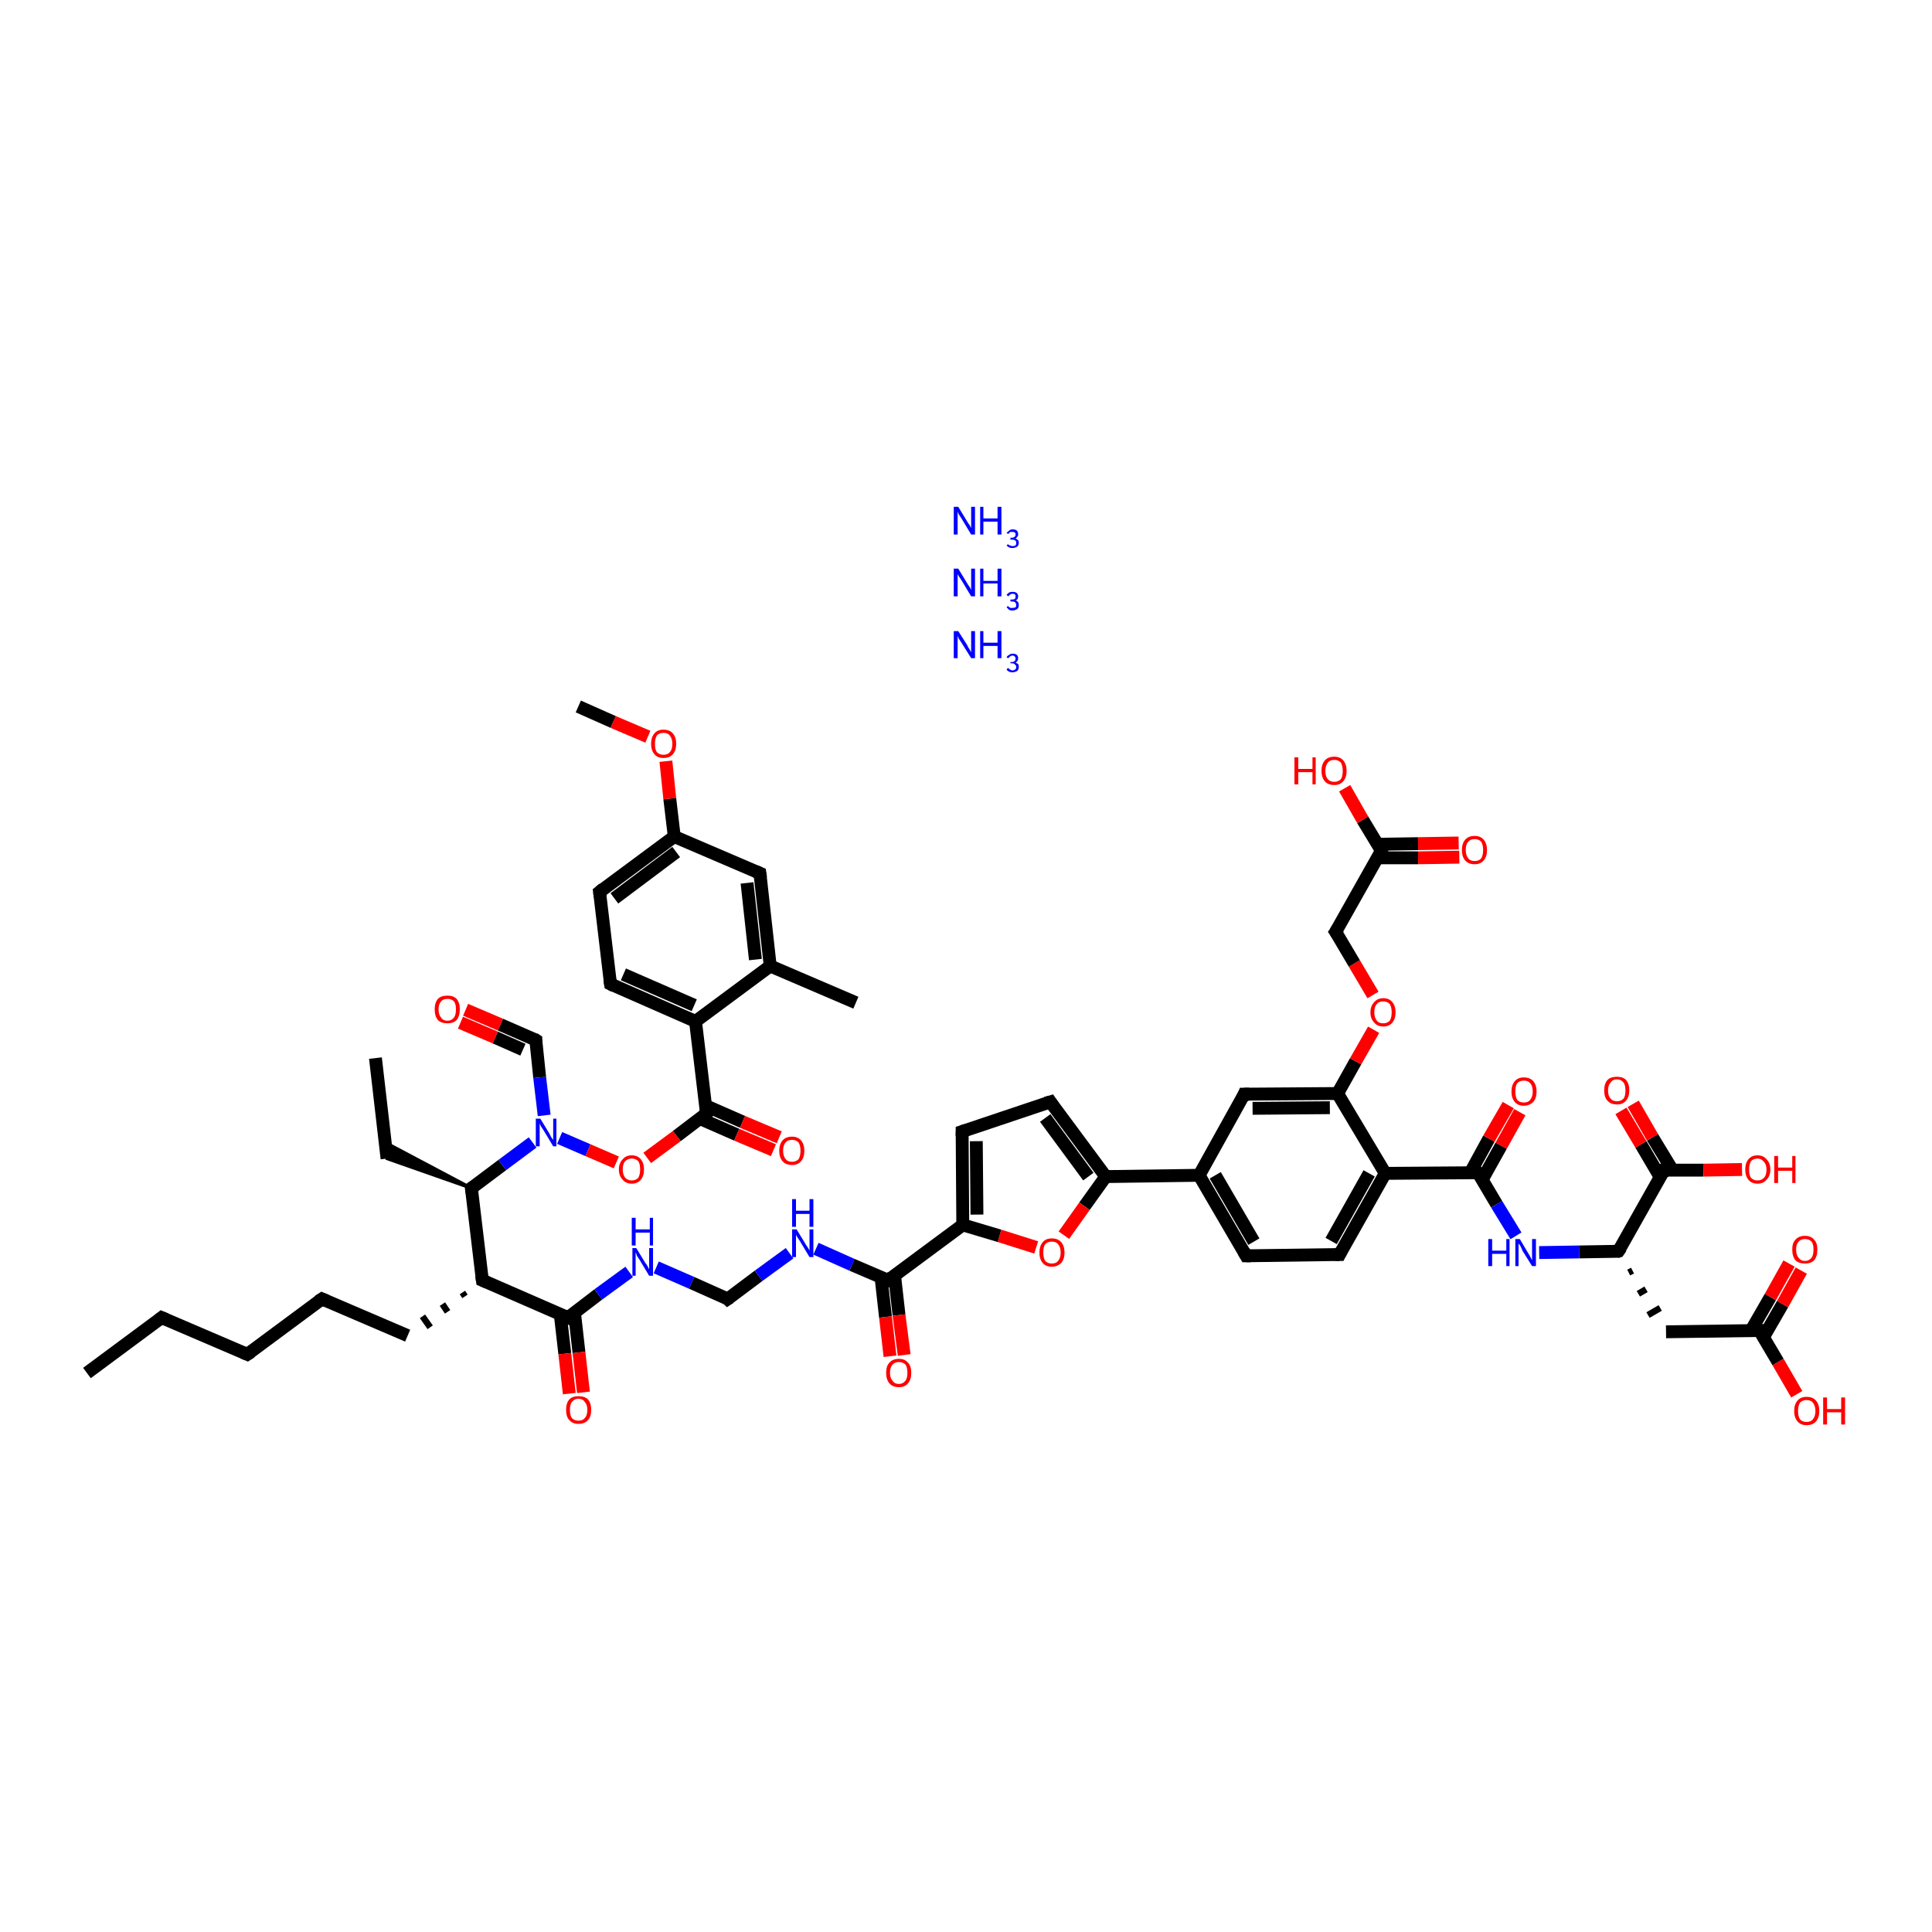 <?xml version='1.0' encoding='iso-8859-1'?>
<svg version='1.1' baseProfile='full'
              xmlns='http://www.w3.org/2000/svg'
                      xmlns:rdkit='http://www.rdkit.org/xml'
                      xmlns:xlink='http://www.w3.org/1999/xlink'
                  xml:space='preserve'
width='300px' height='300px' viewBox='0 0 300 300'>
<!-- END OF HEADER -->
<rect style='opacity:1.0;fill:#FFFFFF;stroke:none' width='300.0' height='300.0' x='0.0' y='0.0'> </rect>
<path class='bond-0 atom-0 atom-1' d='M 13.5,213.2 L 25.1,204.6' style='fill:none;fill-rule:evenodd;stroke:#000000;stroke-width:2.0px;stroke-linecap:butt;stroke-linejoin:miter;stroke-opacity:1' />
<path class='bond-1 atom-1 atom-2' d='M 25.1,204.6 L 38.4,210.3' style='fill:none;fill-rule:evenodd;stroke:#000000;stroke-width:2.0px;stroke-linecap:butt;stroke-linejoin:miter;stroke-opacity:1' />
<path class='bond-2 atom-2 atom-3' d='M 38.4,210.3 L 50.0,201.7' style='fill:none;fill-rule:evenodd;stroke:#000000;stroke-width:2.0px;stroke-linecap:butt;stroke-linejoin:miter;stroke-opacity:1' />
<path class='bond-3 atom-3 atom-4' d='M 50.0,201.7 L 63.3,207.4' style='fill:none;fill-rule:evenodd;stroke:#000000;stroke-width:2.0px;stroke-linecap:butt;stroke-linejoin:miter;stroke-opacity:1' />
<path class='bond-4 atom-5 atom-4' d='M 71.8,200.7 L 72.2,201.3' style='fill:none;fill-rule:evenodd;stroke:#000000;stroke-width:1.0px;stroke-linecap:butt;stroke-linejoin:miter;stroke-opacity:1' />
<path class='bond-4 atom-5 atom-4' d='M 68.7,202.5 L 69.5,203.7' style='fill:none;fill-rule:evenodd;stroke:#000000;stroke-width:1.0px;stroke-linecap:butt;stroke-linejoin:miter;stroke-opacity:1' />
<path class='bond-4 atom-5 atom-4' d='M 65.6,204.4 L 66.8,206.1' style='fill:none;fill-rule:evenodd;stroke:#000000;stroke-width:1.0px;stroke-linecap:butt;stroke-linejoin:miter;stroke-opacity:1' />
<path class='bond-5 atom-5 atom-6' d='M 74.9,198.8 L 88.2,204.6' style='fill:none;fill-rule:evenodd;stroke:#000000;stroke-width:2.0px;stroke-linecap:butt;stroke-linejoin:miter;stroke-opacity:1' />
<path class='bond-6 atom-6 atom-7' d='M 87.0,204.1 L 87.7,210.2' style='fill:none;fill-rule:evenodd;stroke:#000000;stroke-width:2.0px;stroke-linecap:butt;stroke-linejoin:miter;stroke-opacity:1' />
<path class='bond-6 atom-6 atom-7' d='M 87.7,210.2 L 88.4,216.4' style='fill:none;fill-rule:evenodd;stroke:#FF0000;stroke-width:2.0px;stroke-linecap:butt;stroke-linejoin:miter;stroke-opacity:1' />
<path class='bond-6 atom-6 atom-7' d='M 89.2,203.8 L 89.9,210.0' style='fill:none;fill-rule:evenodd;stroke:#000000;stroke-width:2.0px;stroke-linecap:butt;stroke-linejoin:miter;stroke-opacity:1' />
<path class='bond-6 atom-6 atom-7' d='M 89.9,210.0 L 90.6,216.2' style='fill:none;fill-rule:evenodd;stroke:#FF0000;stroke-width:2.0px;stroke-linecap:butt;stroke-linejoin:miter;stroke-opacity:1' />
<path class='bond-7 atom-6 atom-8' d='M 88.2,204.6 L 92.9,201.0' style='fill:none;fill-rule:evenodd;stroke:#000000;stroke-width:2.0px;stroke-linecap:butt;stroke-linejoin:miter;stroke-opacity:1' />
<path class='bond-7 atom-6 atom-8' d='M 92.9,201.0 L 97.7,197.5' style='fill:none;fill-rule:evenodd;stroke:#0000FF;stroke-width:2.0px;stroke-linecap:butt;stroke-linejoin:miter;stroke-opacity:1' />
<path class='bond-8 atom-8 atom-9' d='M 101.9,196.8 L 107.4,199.2' style='fill:none;fill-rule:evenodd;stroke:#0000FF;stroke-width:2.0px;stroke-linecap:butt;stroke-linejoin:miter;stroke-opacity:1' />
<path class='bond-8 atom-8 atom-9' d='M 107.4,199.2 L 113.0,201.7' style='fill:none;fill-rule:evenodd;stroke:#000000;stroke-width:2.0px;stroke-linecap:butt;stroke-linejoin:miter;stroke-opacity:1' />
<path class='bond-9 atom-9 atom-10' d='M 113.0,201.7 L 117.8,198.1' style='fill:none;fill-rule:evenodd;stroke:#000000;stroke-width:2.0px;stroke-linecap:butt;stroke-linejoin:miter;stroke-opacity:1' />
<path class='bond-9 atom-9 atom-10' d='M 117.8,198.1 L 122.6,194.6' style='fill:none;fill-rule:evenodd;stroke:#0000FF;stroke-width:2.0px;stroke-linecap:butt;stroke-linejoin:miter;stroke-opacity:1' />
<path class='bond-10 atom-10 atom-11' d='M 126.7,193.9 L 132.3,196.4' style='fill:none;fill-rule:evenodd;stroke:#0000FF;stroke-width:2.0px;stroke-linecap:butt;stroke-linejoin:miter;stroke-opacity:1' />
<path class='bond-10 atom-10 atom-11' d='M 132.3,196.4 L 137.9,198.8' style='fill:none;fill-rule:evenodd;stroke:#000000;stroke-width:2.0px;stroke-linecap:butt;stroke-linejoin:miter;stroke-opacity:1' />
<path class='bond-11 atom-11 atom-12' d='M 136.8,198.3 L 137.5,204.5' style='fill:none;fill-rule:evenodd;stroke:#000000;stroke-width:2.0px;stroke-linecap:butt;stroke-linejoin:miter;stroke-opacity:1' />
<path class='bond-11 atom-11 atom-12' d='M 137.5,204.5 L 138.2,210.6' style='fill:none;fill-rule:evenodd;stroke:#FF0000;stroke-width:2.0px;stroke-linecap:butt;stroke-linejoin:miter;stroke-opacity:1' />
<path class='bond-11 atom-11 atom-12' d='M 138.9,198.0 L 139.6,204.2' style='fill:none;fill-rule:evenodd;stroke:#000000;stroke-width:2.0px;stroke-linecap:butt;stroke-linejoin:miter;stroke-opacity:1' />
<path class='bond-11 atom-11 atom-12' d='M 139.6,204.2 L 140.4,210.4' style='fill:none;fill-rule:evenodd;stroke:#FF0000;stroke-width:2.0px;stroke-linecap:butt;stroke-linejoin:miter;stroke-opacity:1' />
<path class='bond-12 atom-11 atom-13' d='M 137.9,198.8 L 149.5,190.2' style='fill:none;fill-rule:evenodd;stroke:#000000;stroke-width:2.0px;stroke-linecap:butt;stroke-linejoin:miter;stroke-opacity:1' />
<path class='bond-13 atom-13 atom-14' d='M 149.5,190.2 L 149.4,175.7' style='fill:none;fill-rule:evenodd;stroke:#000000;stroke-width:2.0px;stroke-linecap:butt;stroke-linejoin:miter;stroke-opacity:1' />
<path class='bond-13 atom-13 atom-14' d='M 151.7,188.6 L 151.6,177.2' style='fill:none;fill-rule:evenodd;stroke:#000000;stroke-width:2.0px;stroke-linecap:butt;stroke-linejoin:miter;stroke-opacity:1' />
<path class='bond-14 atom-14 atom-15' d='M 149.4,175.7 L 163.1,171.1' style='fill:none;fill-rule:evenodd;stroke:#000000;stroke-width:2.0px;stroke-linecap:butt;stroke-linejoin:miter;stroke-opacity:1' />
<path class='bond-15 atom-15 atom-16' d='M 163.1,171.1 L 171.7,182.7' style='fill:none;fill-rule:evenodd;stroke:#000000;stroke-width:2.0px;stroke-linecap:butt;stroke-linejoin:miter;stroke-opacity:1' />
<path class='bond-15 atom-15 atom-16' d='M 162.3,173.6 L 169.0,182.7' style='fill:none;fill-rule:evenodd;stroke:#000000;stroke-width:2.0px;stroke-linecap:butt;stroke-linejoin:miter;stroke-opacity:1' />
<path class='bond-16 atom-16 atom-17' d='M 171.7,182.7 L 186.2,182.5' style='fill:none;fill-rule:evenodd;stroke:#000000;stroke-width:2.0px;stroke-linecap:butt;stroke-linejoin:miter;stroke-opacity:1' />
<path class='bond-17 atom-17 atom-18' d='M 186.2,182.5 L 193.5,195.0' style='fill:none;fill-rule:evenodd;stroke:#000000;stroke-width:2.0px;stroke-linecap:butt;stroke-linejoin:miter;stroke-opacity:1' />
<path class='bond-17 atom-17 atom-18' d='M 188.7,182.5 L 194.7,192.8' style='fill:none;fill-rule:evenodd;stroke:#000000;stroke-width:2.0px;stroke-linecap:butt;stroke-linejoin:miter;stroke-opacity:1' />
<path class='bond-18 atom-18 atom-19' d='M 193.5,195.0 L 208.0,194.8' style='fill:none;fill-rule:evenodd;stroke:#000000;stroke-width:2.0px;stroke-linecap:butt;stroke-linejoin:miter;stroke-opacity:1' />
<path class='bond-19 atom-19 atom-20' d='M 208.0,194.8 L 215.1,182.2' style='fill:none;fill-rule:evenodd;stroke:#000000;stroke-width:2.0px;stroke-linecap:butt;stroke-linejoin:miter;stroke-opacity:1' />
<path class='bond-19 atom-19 atom-20' d='M 206.7,192.7 L 212.6,182.2' style='fill:none;fill-rule:evenodd;stroke:#000000;stroke-width:2.0px;stroke-linecap:butt;stroke-linejoin:miter;stroke-opacity:1' />
<path class='bond-20 atom-20 atom-21' d='M 215.1,182.2 L 229.5,182.1' style='fill:none;fill-rule:evenodd;stroke:#000000;stroke-width:2.0px;stroke-linecap:butt;stroke-linejoin:miter;stroke-opacity:1' />
<path class='bond-21 atom-21 atom-22' d='M 230.2,183.1 L 233.1,177.9' style='fill:none;fill-rule:evenodd;stroke:#000000;stroke-width:2.0px;stroke-linecap:butt;stroke-linejoin:miter;stroke-opacity:1' />
<path class='bond-21 atom-21 atom-22' d='M 233.1,177.9 L 236.0,172.7' style='fill:none;fill-rule:evenodd;stroke:#FF0000;stroke-width:2.0px;stroke-linecap:butt;stroke-linejoin:miter;stroke-opacity:1' />
<path class='bond-21 atom-21 atom-22' d='M 228.3,182.1 L 231.2,176.8' style='fill:none;fill-rule:evenodd;stroke:#000000;stroke-width:2.0px;stroke-linecap:butt;stroke-linejoin:miter;stroke-opacity:1' />
<path class='bond-21 atom-21 atom-22' d='M 231.2,176.8 L 234.2,171.6' style='fill:none;fill-rule:evenodd;stroke:#FF0000;stroke-width:2.0px;stroke-linecap:butt;stroke-linejoin:miter;stroke-opacity:1' />
<path class='bond-22 atom-21 atom-23' d='M 229.5,182.1 L 232.4,187.0' style='fill:none;fill-rule:evenodd;stroke:#000000;stroke-width:2.0px;stroke-linecap:butt;stroke-linejoin:miter;stroke-opacity:1' />
<path class='bond-22 atom-21 atom-23' d='M 232.4,187.0 L 235.4,191.9' style='fill:none;fill-rule:evenodd;stroke:#0000FF;stroke-width:2.0px;stroke-linecap:butt;stroke-linejoin:miter;stroke-opacity:1' />
<path class='bond-23 atom-23 atom-24' d='M 239.0,194.5 L 245.2,194.4' style='fill:none;fill-rule:evenodd;stroke:#0000FF;stroke-width:2.0px;stroke-linecap:butt;stroke-linejoin:miter;stroke-opacity:1' />
<path class='bond-23 atom-23 atom-24' d='M 245.2,194.4 L 251.3,194.3' style='fill:none;fill-rule:evenodd;stroke:#000000;stroke-width:2.0px;stroke-linecap:butt;stroke-linejoin:miter;stroke-opacity:1' />
<path class='bond-24 atom-24 atom-25' d='M 252.9,197.6 L 253.5,197.3' style='fill:none;fill-rule:evenodd;stroke:#000000;stroke-width:1.0px;stroke-linecap:butt;stroke-linejoin:miter;stroke-opacity:1' />
<path class='bond-24 atom-24 atom-25' d='M 254.4,200.9 L 255.6,200.2' style='fill:none;fill-rule:evenodd;stroke:#000000;stroke-width:1.0px;stroke-linecap:butt;stroke-linejoin:miter;stroke-opacity:1' />
<path class='bond-24 atom-24 atom-25' d='M 255.9,204.2 L 257.8,203.1' style='fill:none;fill-rule:evenodd;stroke:#000000;stroke-width:1.0px;stroke-linecap:butt;stroke-linejoin:miter;stroke-opacity:1' />
<path class='bond-25 atom-25 atom-26' d='M 258.7,206.8 L 273.2,206.6' style='fill:none;fill-rule:evenodd;stroke:#000000;stroke-width:2.0px;stroke-linecap:butt;stroke-linejoin:miter;stroke-opacity:1' />
<path class='bond-26 atom-26 atom-27' d='M 273.8,207.7 L 276.8,202.5' style='fill:none;fill-rule:evenodd;stroke:#000000;stroke-width:2.0px;stroke-linecap:butt;stroke-linejoin:miter;stroke-opacity:1' />
<path class='bond-26 atom-26 atom-27' d='M 276.8,202.5 L 279.7,197.3' style='fill:none;fill-rule:evenodd;stroke:#FF0000;stroke-width:2.0px;stroke-linecap:butt;stroke-linejoin:miter;stroke-opacity:1' />
<path class='bond-26 atom-26 atom-27' d='M 271.9,206.6 L 274.9,201.4' style='fill:none;fill-rule:evenodd;stroke:#000000;stroke-width:2.0px;stroke-linecap:butt;stroke-linejoin:miter;stroke-opacity:1' />
<path class='bond-26 atom-26 atom-27' d='M 274.9,201.4 L 277.8,196.2' style='fill:none;fill-rule:evenodd;stroke:#FF0000;stroke-width:2.0px;stroke-linecap:butt;stroke-linejoin:miter;stroke-opacity:1' />
<path class='bond-27 atom-26 atom-28' d='M 273.2,206.6 L 276.1,211.5' style='fill:none;fill-rule:evenodd;stroke:#000000;stroke-width:2.0px;stroke-linecap:butt;stroke-linejoin:miter;stroke-opacity:1' />
<path class='bond-27 atom-26 atom-28' d='M 276.1,211.5 L 279.0,216.5' style='fill:none;fill-rule:evenodd;stroke:#FF0000;stroke-width:2.0px;stroke-linecap:butt;stroke-linejoin:miter;stroke-opacity:1' />
<path class='bond-28 atom-24 atom-29' d='M 251.3,194.3 L 258.4,181.7' style='fill:none;fill-rule:evenodd;stroke:#000000;stroke-width:2.0px;stroke-linecap:butt;stroke-linejoin:miter;stroke-opacity:1' />
<path class='bond-29 atom-29 atom-30' d='M 259.7,181.7 L 256.6,176.6' style='fill:none;fill-rule:evenodd;stroke:#000000;stroke-width:2.0px;stroke-linecap:butt;stroke-linejoin:miter;stroke-opacity:1' />
<path class='bond-29 atom-29 atom-30' d='M 256.6,176.6 L 253.6,171.4' style='fill:none;fill-rule:evenodd;stroke:#FF0000;stroke-width:2.0px;stroke-linecap:butt;stroke-linejoin:miter;stroke-opacity:1' />
<path class='bond-29 atom-29 atom-30' d='M 257.8,182.8 L 254.8,177.7' style='fill:none;fill-rule:evenodd;stroke:#000000;stroke-width:2.0px;stroke-linecap:butt;stroke-linejoin:miter;stroke-opacity:1' />
<path class='bond-29 atom-29 atom-30' d='M 254.8,177.7 L 251.7,172.5' style='fill:none;fill-rule:evenodd;stroke:#FF0000;stroke-width:2.0px;stroke-linecap:butt;stroke-linejoin:miter;stroke-opacity:1' />
<path class='bond-30 atom-29 atom-31' d='M 258.4,181.7 L 264.5,181.7' style='fill:none;fill-rule:evenodd;stroke:#000000;stroke-width:2.0px;stroke-linecap:butt;stroke-linejoin:miter;stroke-opacity:1' />
<path class='bond-30 atom-29 atom-31' d='M 264.5,181.7 L 270.5,181.6' style='fill:none;fill-rule:evenodd;stroke:#FF0000;stroke-width:2.0px;stroke-linecap:butt;stroke-linejoin:miter;stroke-opacity:1' />
<path class='bond-31 atom-20 atom-32' d='M 215.1,182.2 L 207.7,169.8' style='fill:none;fill-rule:evenodd;stroke:#000000;stroke-width:2.0px;stroke-linecap:butt;stroke-linejoin:miter;stroke-opacity:1' />
<path class='bond-32 atom-32 atom-33' d='M 207.7,169.8 L 210.5,164.8' style='fill:none;fill-rule:evenodd;stroke:#000000;stroke-width:2.0px;stroke-linecap:butt;stroke-linejoin:miter;stroke-opacity:1' />
<path class='bond-32 atom-32 atom-33' d='M 210.5,164.8 L 213.3,159.9' style='fill:none;fill-rule:evenodd;stroke:#FF0000;stroke-width:2.0px;stroke-linecap:butt;stroke-linejoin:miter;stroke-opacity:1' />
<path class='bond-33 atom-33 atom-34' d='M 213.2,154.5 L 210.3,149.6' style='fill:none;fill-rule:evenodd;stroke:#FF0000;stroke-width:2.0px;stroke-linecap:butt;stroke-linejoin:miter;stroke-opacity:1' />
<path class='bond-33 atom-33 atom-34' d='M 210.3,149.6 L 207.4,144.7' style='fill:none;fill-rule:evenodd;stroke:#000000;stroke-width:2.0px;stroke-linecap:butt;stroke-linejoin:miter;stroke-opacity:1' />
<path class='bond-34 atom-34 atom-35' d='M 207.4,144.7 L 214.5,132.1' style='fill:none;fill-rule:evenodd;stroke:#000000;stroke-width:2.0px;stroke-linecap:butt;stroke-linejoin:miter;stroke-opacity:1' />
<path class='bond-35 atom-35 atom-36' d='M 213.9,133.2 L 220.2,133.2' style='fill:none;fill-rule:evenodd;stroke:#000000;stroke-width:2.0px;stroke-linecap:butt;stroke-linejoin:miter;stroke-opacity:1' />
<path class='bond-35 atom-35 atom-36' d='M 220.2,133.2 L 226.6,133.1' style='fill:none;fill-rule:evenodd;stroke:#FF0000;stroke-width:2.0px;stroke-linecap:butt;stroke-linejoin:miter;stroke-opacity:1' />
<path class='bond-35 atom-35 atom-36' d='M 213.9,131.1 L 220.2,131.0' style='fill:none;fill-rule:evenodd;stroke:#000000;stroke-width:2.0px;stroke-linecap:butt;stroke-linejoin:miter;stroke-opacity:1' />
<path class='bond-35 atom-35 atom-36' d='M 220.2,131.0 L 226.5,130.9' style='fill:none;fill-rule:evenodd;stroke:#FF0000;stroke-width:2.0px;stroke-linecap:butt;stroke-linejoin:miter;stroke-opacity:1' />
<path class='bond-36 atom-35 atom-37' d='M 214.5,132.1 L 211.6,127.3' style='fill:none;fill-rule:evenodd;stroke:#000000;stroke-width:2.0px;stroke-linecap:butt;stroke-linejoin:miter;stroke-opacity:1' />
<path class='bond-36 atom-35 atom-37' d='M 211.6,127.3 L 208.8,122.4' style='fill:none;fill-rule:evenodd;stroke:#FF0000;stroke-width:2.0px;stroke-linecap:butt;stroke-linejoin:miter;stroke-opacity:1' />
<path class='bond-37 atom-32 atom-38' d='M 207.7,169.8 L 193.2,169.9' style='fill:none;fill-rule:evenodd;stroke:#000000;stroke-width:2.0px;stroke-linecap:butt;stroke-linejoin:miter;stroke-opacity:1' />
<path class='bond-37 atom-32 atom-38' d='M 206.5,172.0 L 194.5,172.1' style='fill:none;fill-rule:evenodd;stroke:#000000;stroke-width:2.0px;stroke-linecap:butt;stroke-linejoin:miter;stroke-opacity:1' />
<path class='bond-38 atom-16 atom-39' d='M 171.7,182.7 L 168.4,187.3' style='fill:none;fill-rule:evenodd;stroke:#000000;stroke-width:2.0px;stroke-linecap:butt;stroke-linejoin:miter;stroke-opacity:1' />
<path class='bond-38 atom-16 atom-39' d='M 168.4,187.3 L 165.2,191.8' style='fill:none;fill-rule:evenodd;stroke:#FF0000;stroke-width:2.0px;stroke-linecap:butt;stroke-linejoin:miter;stroke-opacity:1' />
<path class='bond-39 atom-5 atom-40' d='M 74.9,198.8 L 73.2,184.5' style='fill:none;fill-rule:evenodd;stroke:#000000;stroke-width:2.0px;stroke-linecap:butt;stroke-linejoin:miter;stroke-opacity:1' />
<path class='bond-40 atom-40 atom-41' d='M 73.2,184.5 L 60.1,179.9 L 59.8,177.4 Z' style='fill:#000000;fill-rule:evenodd;fill-opacity:1;stroke:#000000;stroke-width:0.5px;stroke-linecap:butt;stroke-linejoin:miter;stroke-opacity:1;' />
<path class='bond-41 atom-41 atom-42' d='M 60.1,179.9 L 58.3,164.3' style='fill:none;fill-rule:evenodd;stroke:#000000;stroke-width:2.0px;stroke-linecap:butt;stroke-linejoin:miter;stroke-opacity:1' />
<path class='bond-42 atom-40 atom-43' d='M 73.2,184.5 L 78.0,180.9' style='fill:none;fill-rule:evenodd;stroke:#000000;stroke-width:2.0px;stroke-linecap:butt;stroke-linejoin:miter;stroke-opacity:1' />
<path class='bond-42 atom-40 atom-43' d='M 78.0,180.9 L 82.7,177.4' style='fill:none;fill-rule:evenodd;stroke:#0000FF;stroke-width:2.0px;stroke-linecap:butt;stroke-linejoin:miter;stroke-opacity:1' />
<path class='bond-43 atom-43 atom-44' d='M 84.5,173.2 L 83.8,167.3' style='fill:none;fill-rule:evenodd;stroke:#0000FF;stroke-width:2.0px;stroke-linecap:butt;stroke-linejoin:miter;stroke-opacity:1' />
<path class='bond-43 atom-43 atom-44' d='M 83.8,167.3 L 83.2,161.5' style='fill:none;fill-rule:evenodd;stroke:#000000;stroke-width:2.0px;stroke-linecap:butt;stroke-linejoin:miter;stroke-opacity:1' />
<path class='bond-44 atom-44 atom-45' d='M 83.2,161.5 L 77.7,159.1' style='fill:none;fill-rule:evenodd;stroke:#000000;stroke-width:2.0px;stroke-linecap:butt;stroke-linejoin:miter;stroke-opacity:1' />
<path class='bond-44 atom-44 atom-45' d='M 77.7,159.1 L 72.3,156.8' style='fill:none;fill-rule:evenodd;stroke:#FF0000;stroke-width:2.0px;stroke-linecap:butt;stroke-linejoin:miter;stroke-opacity:1' />
<path class='bond-44 atom-44 atom-45' d='M 81.2,163.0 L 76.9,161.1' style='fill:none;fill-rule:evenodd;stroke:#000000;stroke-width:2.0px;stroke-linecap:butt;stroke-linejoin:miter;stroke-opacity:1' />
<path class='bond-44 atom-44 atom-45' d='M 76.9,161.1 L 71.5,158.8' style='fill:none;fill-rule:evenodd;stroke:#FF0000;stroke-width:2.0px;stroke-linecap:butt;stroke-linejoin:miter;stroke-opacity:1' />
<path class='bond-45 atom-43 atom-46' d='M 86.9,176.7 L 91.3,178.6' style='fill:none;fill-rule:evenodd;stroke:#0000FF;stroke-width:2.0px;stroke-linecap:butt;stroke-linejoin:miter;stroke-opacity:1' />
<path class='bond-45 atom-43 atom-46' d='M 91.3,178.6 L 95.7,180.5' style='fill:none;fill-rule:evenodd;stroke:#FF0000;stroke-width:2.0px;stroke-linecap:butt;stroke-linejoin:miter;stroke-opacity:1' />
<path class='bond-46 atom-46 atom-47' d='M 100.5,179.8 L 105.1,176.4' style='fill:none;fill-rule:evenodd;stroke:#FF0000;stroke-width:2.0px;stroke-linecap:butt;stroke-linejoin:miter;stroke-opacity:1' />
<path class='bond-46 atom-46 atom-47' d='M 105.1,176.4 L 109.7,172.9' style='fill:none;fill-rule:evenodd;stroke:#000000;stroke-width:2.0px;stroke-linecap:butt;stroke-linejoin:miter;stroke-opacity:1' />
<path class='bond-47 atom-47 atom-48' d='M 108.7,173.7 L 114.4,176.2' style='fill:none;fill-rule:evenodd;stroke:#000000;stroke-width:2.0px;stroke-linecap:butt;stroke-linejoin:miter;stroke-opacity:1' />
<path class='bond-47 atom-47 atom-48' d='M 114.4,176.2 L 120.1,178.6' style='fill:none;fill-rule:evenodd;stroke:#FF0000;stroke-width:2.0px;stroke-linecap:butt;stroke-linejoin:miter;stroke-opacity:1' />
<path class='bond-47 atom-47 atom-48' d='M 109.6,171.7 L 115.3,174.2' style='fill:none;fill-rule:evenodd;stroke:#000000;stroke-width:2.0px;stroke-linecap:butt;stroke-linejoin:miter;stroke-opacity:1' />
<path class='bond-47 atom-47 atom-48' d='M 115.3,174.2 L 121.0,176.6' style='fill:none;fill-rule:evenodd;stroke:#FF0000;stroke-width:2.0px;stroke-linecap:butt;stroke-linejoin:miter;stroke-opacity:1' />
<path class='bond-48 atom-47 atom-49' d='M 109.7,172.9 L 108.0,158.6' style='fill:none;fill-rule:evenodd;stroke:#000000;stroke-width:2.0px;stroke-linecap:butt;stroke-linejoin:miter;stroke-opacity:1' />
<path class='bond-49 atom-49 atom-50' d='M 108.0,158.6 L 94.8,152.8' style='fill:none;fill-rule:evenodd;stroke:#000000;stroke-width:2.0px;stroke-linecap:butt;stroke-linejoin:miter;stroke-opacity:1' />
<path class='bond-49 atom-49 atom-50' d='M 107.8,156.1 L 96.8,151.3' style='fill:none;fill-rule:evenodd;stroke:#000000;stroke-width:2.0px;stroke-linecap:butt;stroke-linejoin:miter;stroke-opacity:1' />
<path class='bond-50 atom-50 atom-51' d='M 94.8,152.8 L 93.1,138.5' style='fill:none;fill-rule:evenodd;stroke:#000000;stroke-width:2.0px;stroke-linecap:butt;stroke-linejoin:miter;stroke-opacity:1' />
<path class='bond-51 atom-51 atom-52' d='M 93.1,138.5 L 104.7,129.9' style='fill:none;fill-rule:evenodd;stroke:#000000;stroke-width:2.0px;stroke-linecap:butt;stroke-linejoin:miter;stroke-opacity:1' />
<path class='bond-51 atom-51 atom-52' d='M 95.4,139.5 L 105.0,132.3' style='fill:none;fill-rule:evenodd;stroke:#000000;stroke-width:2.0px;stroke-linecap:butt;stroke-linejoin:miter;stroke-opacity:1' />
<path class='bond-52 atom-52 atom-53' d='M 104.7,129.9 L 104.0,124.0' style='fill:none;fill-rule:evenodd;stroke:#000000;stroke-width:2.0px;stroke-linecap:butt;stroke-linejoin:miter;stroke-opacity:1' />
<path class='bond-52 atom-52 atom-53' d='M 104.0,124.0 L 103.4,118.2' style='fill:none;fill-rule:evenodd;stroke:#FF0000;stroke-width:2.0px;stroke-linecap:butt;stroke-linejoin:miter;stroke-opacity:1' />
<path class='bond-53 atom-53 atom-54' d='M 100.6,114.4 L 95.2,112.1' style='fill:none;fill-rule:evenodd;stroke:#FF0000;stroke-width:2.0px;stroke-linecap:butt;stroke-linejoin:miter;stroke-opacity:1' />
<path class='bond-53 atom-53 atom-54' d='M 95.2,112.1 L 89.8,109.7' style='fill:none;fill-rule:evenodd;stroke:#000000;stroke-width:2.0px;stroke-linecap:butt;stroke-linejoin:miter;stroke-opacity:1' />
<path class='bond-54 atom-52 atom-55' d='M 104.7,129.9 L 118.0,135.6' style='fill:none;fill-rule:evenodd;stroke:#000000;stroke-width:2.0px;stroke-linecap:butt;stroke-linejoin:miter;stroke-opacity:1' />
<path class='bond-55 atom-55 atom-56' d='M 118.0,135.6 L 119.6,150.0' style='fill:none;fill-rule:evenodd;stroke:#000000;stroke-width:2.0px;stroke-linecap:butt;stroke-linejoin:miter;stroke-opacity:1' />
<path class='bond-55 atom-55 atom-56' d='M 116.0,137.1 L 117.3,149.0' style='fill:none;fill-rule:evenodd;stroke:#000000;stroke-width:2.0px;stroke-linecap:butt;stroke-linejoin:miter;stroke-opacity:1' />
<path class='bond-56 atom-56 atom-57' d='M 119.6,150.0 L 132.9,155.7' style='fill:none;fill-rule:evenodd;stroke:#000000;stroke-width:2.0px;stroke-linecap:butt;stroke-linejoin:miter;stroke-opacity:1' />
<path class='bond-57 atom-39 atom-13' d='M 160.9,193.7 L 155.2,191.9' style='fill:none;fill-rule:evenodd;stroke:#FF0000;stroke-width:2.0px;stroke-linecap:butt;stroke-linejoin:miter;stroke-opacity:1' />
<path class='bond-57 atom-39 atom-13' d='M 155.2,191.9 L 149.5,190.2' style='fill:none;fill-rule:evenodd;stroke:#000000;stroke-width:2.0px;stroke-linecap:butt;stroke-linejoin:miter;stroke-opacity:1' />
<path class='bond-58 atom-56 atom-49' d='M 119.6,150.0 L 108.0,158.6' style='fill:none;fill-rule:evenodd;stroke:#000000;stroke-width:2.0px;stroke-linecap:butt;stroke-linejoin:miter;stroke-opacity:1' />
<path class='bond-59 atom-38 atom-17' d='M 193.2,169.9 L 186.2,182.5' style='fill:none;fill-rule:evenodd;stroke:#000000;stroke-width:2.0px;stroke-linecap:butt;stroke-linejoin:miter;stroke-opacity:1' />
<path d='M 24.6,205.0 L 25.1,204.6 L 25.8,204.9' style='fill:none;stroke:#000000;stroke-width:2.0px;stroke-linecap:butt;stroke-linejoin:miter;stroke-opacity:1;' />
<path d='M 37.7,210.0 L 38.4,210.3 L 39.0,209.9' style='fill:none;stroke:#000000;stroke-width:2.0px;stroke-linecap:butt;stroke-linejoin:miter;stroke-opacity:1;' />
<path d='M 49.4,202.1 L 50.0,201.7 L 50.7,202.0' style='fill:none;stroke:#000000;stroke-width:2.0px;stroke-linecap:butt;stroke-linejoin:miter;stroke-opacity:1;' />
<path d='M 75.6,199.1 L 74.9,198.8 L 74.8,198.1' style='fill:none;stroke:#000000;stroke-width:2.0px;stroke-linecap:butt;stroke-linejoin:miter;stroke-opacity:1;' />
<path d='M 87.5,204.3 L 88.2,204.6 L 88.4,204.4' style='fill:none;stroke:#000000;stroke-width:2.0px;stroke-linecap:butt;stroke-linejoin:miter;stroke-opacity:1;' />
<path d='M 112.8,201.5 L 113.0,201.7 L 113.3,201.5' style='fill:none;stroke:#000000;stroke-width:2.0px;stroke-linecap:butt;stroke-linejoin:miter;stroke-opacity:1;' />
<path d='M 137.6,198.7 L 137.9,198.8 L 138.5,198.3' style='fill:none;stroke:#000000;stroke-width:2.0px;stroke-linecap:butt;stroke-linejoin:miter;stroke-opacity:1;' />
<path d='M 149.4,176.4 L 149.4,175.7 L 150.0,175.5' style='fill:none;stroke:#000000;stroke-width:2.0px;stroke-linecap:butt;stroke-linejoin:miter;stroke-opacity:1;' />
<path d='M 162.4,171.3 L 163.1,171.1 L 163.5,171.7' style='fill:none;stroke:#000000;stroke-width:2.0px;stroke-linecap:butt;stroke-linejoin:miter;stroke-opacity:1;' />
<path d='M 193.1,194.3 L 193.5,195.0 L 194.2,195.0' style='fill:none;stroke:#000000;stroke-width:2.0px;stroke-linecap:butt;stroke-linejoin:miter;stroke-opacity:1;' />
<path d='M 207.3,194.8 L 208.0,194.8 L 208.3,194.2' style='fill:none;stroke:#000000;stroke-width:2.0px;stroke-linecap:butt;stroke-linejoin:miter;stroke-opacity:1;' />
<path d='M 228.8,182.1 L 229.5,182.1 L 229.7,182.3' style='fill:none;stroke:#000000;stroke-width:2.0px;stroke-linecap:butt;stroke-linejoin:miter;stroke-opacity:1;' />
<path d='M 251.0,194.4 L 251.3,194.3 L 251.7,193.7' style='fill:none;stroke:#000000;stroke-width:2.0px;stroke-linecap:butt;stroke-linejoin:miter;stroke-opacity:1;' />
<path d='M 272.4,206.6 L 273.2,206.6 L 273.3,206.9' style='fill:none;stroke:#000000;stroke-width:2.0px;stroke-linecap:butt;stroke-linejoin:miter;stroke-opacity:1;' />
<path d='M 258.1,182.4 L 258.4,181.7 L 258.7,181.7' style='fill:none;stroke:#000000;stroke-width:2.0px;stroke-linecap:butt;stroke-linejoin:miter;stroke-opacity:1;' />
<path d='M 207.6,145.0 L 207.4,144.7 L 207.8,144.1' style='fill:none;stroke:#000000;stroke-width:2.0px;stroke-linecap:butt;stroke-linejoin:miter;stroke-opacity:1;' />
<path d='M 214.2,132.8 L 214.5,132.1 L 214.4,131.9' style='fill:none;stroke:#000000;stroke-width:2.0px;stroke-linecap:butt;stroke-linejoin:miter;stroke-opacity:1;' />
<path d='M 194.0,169.9 L 193.2,169.9 L 192.9,170.6' style='fill:none;stroke:#000000;stroke-width:2.0px;stroke-linecap:butt;stroke-linejoin:miter;stroke-opacity:1;' />
<path d='M 73.3,185.2 L 73.2,184.5 L 73.5,184.3' style='fill:none;stroke:#000000;stroke-width:2.0px;stroke-linecap:butt;stroke-linejoin:miter;stroke-opacity:1;' />
<path d='M 83.2,161.8 L 83.2,161.5 L 82.9,161.3' style='fill:none;stroke:#000000;stroke-width:2.0px;stroke-linecap:butt;stroke-linejoin:miter;stroke-opacity:1;' />
<path d='M 109.5,173.1 L 109.7,172.9 L 109.6,172.2' style='fill:none;stroke:#000000;stroke-width:2.0px;stroke-linecap:butt;stroke-linejoin:miter;stroke-opacity:1;' />
<path d='M 95.4,153.1 L 94.8,152.8 L 94.7,152.1' style='fill:none;stroke:#000000;stroke-width:2.0px;stroke-linecap:butt;stroke-linejoin:miter;stroke-opacity:1;' />
<path d='M 93.2,139.2 L 93.1,138.5 L 93.7,138.0' style='fill:none;stroke:#000000;stroke-width:2.0px;stroke-linecap:butt;stroke-linejoin:miter;stroke-opacity:1;' />
<path d='M 117.3,135.3 L 118.0,135.6 L 118.1,136.3' style='fill:none;stroke:#000000;stroke-width:2.0px;stroke-linecap:butt;stroke-linejoin:miter;stroke-opacity:1;' />
<path class='atom-7' d='M 87.9 218.9
Q 87.9 217.9, 88.4 217.3
Q 88.9 216.8, 89.8 216.8
Q 90.8 216.8, 91.3 217.3
Q 91.8 217.9, 91.8 218.9
Q 91.8 220.0, 91.3 220.5
Q 90.8 221.1, 89.8 221.1
Q 88.9 221.1, 88.4 220.5
Q 87.9 220.0, 87.9 218.9
M 89.8 220.6
Q 90.5 220.6, 90.8 220.2
Q 91.2 219.8, 91.2 218.9
Q 91.2 218.1, 90.8 217.7
Q 90.5 217.2, 89.8 217.2
Q 89.2 217.2, 88.8 217.7
Q 88.5 218.1, 88.5 218.9
Q 88.5 219.8, 88.8 220.2
Q 89.2 220.6, 89.8 220.6
' fill='#FF0000'/>
<path class='atom-8' d='M 98.8 193.8
L 100.2 196.1
Q 100.4 196.3, 100.6 196.7
Q 100.8 197.1, 100.8 197.1
L 100.8 193.8
L 101.4 193.8
L 101.4 198.1
L 100.8 198.1
L 99.3 195.6
Q 99.1 195.3, 98.9 195.0
Q 98.8 194.6, 98.7 194.5
L 98.7 198.1
L 98.2 198.1
L 98.2 193.8
L 98.8 193.8
' fill='#0000FF'/>
<path class='atom-8' d='M 98.1 189.1
L 98.7 189.1
L 98.7 190.9
L 100.9 190.9
L 100.9 189.1
L 101.4 189.1
L 101.4 193.4
L 100.9 193.4
L 100.9 191.4
L 98.7 191.4
L 98.7 193.4
L 98.1 193.4
L 98.1 189.1
' fill='#0000FF'/>
<path class='atom-10' d='M 123.7 190.9
L 125.1 193.2
Q 125.2 193.4, 125.5 193.8
Q 125.7 194.2, 125.7 194.2
L 125.7 190.9
L 126.3 190.9
L 126.3 195.2
L 125.7 195.2
L 124.2 192.7
Q 124.0 192.4, 123.8 192.1
Q 123.6 191.8, 123.6 191.7
L 123.6 195.2
L 123.0 195.2
L 123.0 190.9
L 123.7 190.9
' fill='#0000FF'/>
<path class='atom-10' d='M 123.0 186.2
L 123.6 186.2
L 123.6 188.0
L 125.7 188.0
L 125.7 186.2
L 126.3 186.2
L 126.3 190.5
L 125.7 190.5
L 125.7 188.5
L 123.6 188.5
L 123.6 190.5
L 123.0 190.5
L 123.0 186.2
' fill='#0000FF'/>
<path class='atom-12' d='M 137.6 213.2
Q 137.6 212.1, 138.1 211.6
Q 138.6 211.0, 139.6 211.0
Q 140.5 211.0, 141.0 211.6
Q 141.5 212.1, 141.5 213.2
Q 141.5 214.2, 141.0 214.8
Q 140.5 215.4, 139.6 215.4
Q 138.6 215.4, 138.1 214.8
Q 137.6 214.2, 137.6 213.2
M 139.6 214.9
Q 140.2 214.9, 140.6 214.4
Q 140.9 214.0, 140.9 213.2
Q 140.9 212.3, 140.6 211.9
Q 140.2 211.5, 139.6 211.5
Q 138.9 211.5, 138.6 211.9
Q 138.2 212.3, 138.2 213.2
Q 138.2 214.0, 138.6 214.4
Q 138.9 214.9, 139.6 214.9
' fill='#FF0000'/>
<path class='atom-22' d='M 234.7 169.5
Q 234.7 168.5, 235.2 167.9
Q 235.7 167.3, 236.6 167.3
Q 237.6 167.3, 238.1 167.9
Q 238.6 168.5, 238.6 169.5
Q 238.6 170.5, 238.1 171.1
Q 237.5 171.7, 236.6 171.7
Q 235.7 171.7, 235.2 171.1
Q 234.7 170.5, 234.7 169.5
M 236.6 171.2
Q 237.3 171.2, 237.6 170.8
Q 238.0 170.3, 238.0 169.5
Q 238.0 168.6, 237.6 168.2
Q 237.3 167.8, 236.6 167.8
Q 236.0 167.8, 235.6 168.2
Q 235.3 168.6, 235.3 169.5
Q 235.3 170.3, 235.6 170.8
Q 236.0 171.2, 236.6 171.2
' fill='#FF0000'/>
<path class='atom-23' d='M 231.1 192.4
L 231.7 192.4
L 231.7 194.2
L 233.9 194.2
L 233.9 192.4
L 234.4 192.4
L 234.4 196.6
L 233.9 196.6
L 233.9 194.7
L 231.7 194.7
L 231.7 196.6
L 231.1 196.6
L 231.1 192.4
' fill='#0000FF'/>
<path class='atom-23' d='M 236.0 192.4
L 237.3 194.6
Q 237.5 194.9, 237.7 195.3
Q 237.9 195.7, 237.9 195.7
L 237.9 192.4
L 238.5 192.4
L 238.5 196.6
L 237.9 196.6
L 236.4 194.2
Q 236.3 193.9, 236.1 193.5
Q 235.9 193.2, 235.8 193.1
L 235.8 196.6
L 235.3 196.6
L 235.3 192.4
L 236.0 192.4
' fill='#0000FF'/>
<path class='atom-27' d='M 278.3 194.0
Q 278.3 193.0, 278.8 192.5
Q 279.3 191.9, 280.3 191.9
Q 281.2 191.9, 281.7 192.5
Q 282.2 193.0, 282.2 194.0
Q 282.2 195.1, 281.7 195.7
Q 281.2 196.2, 280.3 196.2
Q 279.3 196.2, 278.8 195.7
Q 278.3 195.1, 278.3 194.0
M 280.3 195.8
Q 280.9 195.8, 281.3 195.3
Q 281.6 194.9, 281.6 194.0
Q 281.6 193.2, 281.3 192.8
Q 280.9 192.4, 280.3 192.4
Q 279.6 192.4, 279.3 192.8
Q 278.9 193.2, 278.9 194.0
Q 278.9 194.9, 279.3 195.3
Q 279.6 195.8, 280.3 195.8
' fill='#FF0000'/>
<path class='atom-28' d='M 278.6 219.1
Q 278.6 218.1, 279.1 217.5
Q 279.6 216.9, 280.5 216.9
Q 281.5 216.9, 282.0 217.5
Q 282.5 218.1, 282.5 219.1
Q 282.5 220.1, 282.0 220.7
Q 281.5 221.3, 280.5 221.3
Q 279.6 221.3, 279.1 220.7
Q 278.6 220.1, 278.6 219.1
M 280.5 220.8
Q 281.2 220.8, 281.5 220.4
Q 281.9 219.9, 281.9 219.1
Q 281.9 218.3, 281.5 217.8
Q 281.2 217.4, 280.5 217.4
Q 279.9 217.4, 279.5 217.8
Q 279.2 218.3, 279.2 219.1
Q 279.2 219.9, 279.5 220.4
Q 279.9 220.8, 280.5 220.8
' fill='#FF0000'/>
<path class='atom-28' d='M 283.1 217.0
L 283.7 217.0
L 283.7 218.8
L 285.9 218.8
L 285.9 217.0
L 286.5 217.0
L 286.5 221.2
L 285.9 221.2
L 285.9 219.3
L 283.7 219.3
L 283.7 221.2
L 283.1 221.2
L 283.1 217.0
' fill='#FF0000'/>
<path class='atom-30' d='M 249.1 169.3
Q 249.1 168.3, 249.6 167.7
Q 250.1 167.2, 251.1 167.2
Q 252.0 167.2, 252.5 167.7
Q 253.0 168.3, 253.0 169.3
Q 253.0 170.3, 252.5 170.9
Q 252.0 171.5, 251.1 171.5
Q 250.1 171.5, 249.6 170.9
Q 249.1 170.4, 249.1 169.3
M 251.1 171.0
Q 251.7 171.0, 252.1 170.6
Q 252.4 170.2, 252.4 169.3
Q 252.4 168.5, 252.1 168.1
Q 251.7 167.6, 251.1 167.6
Q 250.4 167.6, 250.1 168.1
Q 249.7 168.5, 249.7 169.3
Q 249.7 170.2, 250.1 170.6
Q 250.4 171.0, 251.1 171.0
' fill='#FF0000'/>
<path class='atom-31' d='M 271.0 181.6
Q 271.0 180.6, 271.5 180.0
Q 272.0 179.4, 272.9 179.4
Q 273.8 179.4, 274.3 180.0
Q 274.9 180.6, 274.9 181.6
Q 274.9 182.6, 274.3 183.2
Q 273.8 183.8, 272.9 183.8
Q 272.0 183.8, 271.5 183.2
Q 271.0 182.6, 271.0 181.6
M 272.9 183.3
Q 273.5 183.3, 273.9 182.9
Q 274.3 182.5, 274.3 181.6
Q 274.3 180.8, 273.9 180.4
Q 273.5 179.9, 272.9 179.9
Q 272.3 179.9, 271.9 180.3
Q 271.6 180.8, 271.6 181.6
Q 271.6 182.5, 271.9 182.9
Q 272.3 183.3, 272.9 183.3
' fill='#FF0000'/>
<path class='atom-31' d='M 275.5 179.5
L 276.1 179.5
L 276.1 181.3
L 278.3 181.3
L 278.3 179.5
L 278.8 179.5
L 278.8 183.7
L 278.3 183.7
L 278.3 181.8
L 276.1 181.8
L 276.1 183.7
L 275.5 183.7
L 275.5 179.5
' fill='#FF0000'/>
<path class='atom-33' d='M 212.8 157.2
Q 212.8 156.2, 213.4 155.6
Q 213.9 155.0, 214.8 155.0
Q 215.7 155.0, 216.2 155.6
Q 216.7 156.2, 216.7 157.2
Q 216.7 158.2, 216.2 158.8
Q 215.7 159.4, 214.8 159.4
Q 213.9 159.4, 213.4 158.8
Q 212.8 158.2, 212.8 157.2
M 214.8 158.9
Q 215.4 158.9, 215.8 158.5
Q 216.1 158.0, 216.1 157.2
Q 216.1 156.4, 215.8 155.9
Q 215.4 155.5, 214.8 155.5
Q 214.1 155.5, 213.8 155.9
Q 213.4 156.3, 213.4 157.2
Q 213.4 158.0, 213.8 158.5
Q 214.1 158.9, 214.8 158.9
' fill='#FF0000'/>
<path class='atom-36' d='M 227.0 132.0
Q 227.0 131.0, 227.5 130.4
Q 228.0 129.8, 229.0 129.8
Q 229.9 129.8, 230.4 130.4
Q 230.9 131.0, 230.9 132.0
Q 230.9 133.0, 230.4 133.6
Q 229.9 134.2, 229.0 134.2
Q 228.0 134.2, 227.5 133.6
Q 227.0 133.0, 227.0 132.0
M 229.0 133.7
Q 229.6 133.7, 230.0 133.3
Q 230.3 132.8, 230.3 132.0
Q 230.3 131.2, 230.0 130.7
Q 229.6 130.3, 229.0 130.3
Q 228.3 130.3, 228.0 130.7
Q 227.6 131.1, 227.6 132.0
Q 227.6 132.8, 228.0 133.3
Q 228.3 133.7, 229.0 133.7
' fill='#FF0000'/>
<path class='atom-37' d='M 201.0 117.6
L 201.6 117.6
L 201.6 119.4
L 203.8 119.4
L 203.8 117.6
L 204.3 117.6
L 204.3 121.8
L 203.8 121.8
L 203.8 119.9
L 201.6 119.9
L 201.6 121.8
L 201.0 121.8
L 201.0 117.6
' fill='#FF0000'/>
<path class='atom-37' d='M 205.2 119.7
Q 205.2 118.7, 205.7 118.1
Q 206.2 117.5, 207.2 117.5
Q 208.1 117.5, 208.6 118.1
Q 209.1 118.7, 209.1 119.7
Q 209.1 120.7, 208.6 121.3
Q 208.1 121.9, 207.2 121.9
Q 206.2 121.9, 205.7 121.3
Q 205.2 120.7, 205.2 119.7
M 207.2 121.4
Q 207.8 121.4, 208.2 121.0
Q 208.5 120.6, 208.5 119.7
Q 208.5 118.9, 208.2 118.4
Q 207.8 118.0, 207.2 118.0
Q 206.5 118.0, 206.2 118.4
Q 205.8 118.9, 205.8 119.7
Q 205.8 120.6, 206.2 121.0
Q 206.5 121.4, 207.2 121.4
' fill='#FF0000'/>
<path class='atom-39' d='M 161.4 194.5
Q 161.4 193.5, 161.9 192.9
Q 162.4 192.3, 163.3 192.3
Q 164.3 192.3, 164.8 192.9
Q 165.3 193.5, 165.3 194.5
Q 165.3 195.5, 164.8 196.1
Q 164.2 196.7, 163.3 196.7
Q 162.4 196.7, 161.9 196.1
Q 161.4 195.5, 161.4 194.5
M 163.3 196.2
Q 164.0 196.2, 164.3 195.8
Q 164.7 195.3, 164.7 194.5
Q 164.7 193.7, 164.3 193.2
Q 164.0 192.8, 163.3 192.8
Q 162.7 192.8, 162.3 193.2
Q 162.0 193.6, 162.0 194.5
Q 162.0 195.3, 162.3 195.8
Q 162.7 196.2, 163.3 196.2
' fill='#FF0000'/>
<path class='atom-43' d='M 83.9 173.7
L 85.3 176.0
Q 85.4 176.2, 85.6 176.6
Q 85.9 177.0, 85.9 177.0
L 85.9 173.7
L 86.4 173.7
L 86.4 178.0
L 85.9 178.0
L 84.4 175.5
Q 84.2 175.2, 84.0 174.9
Q 83.8 174.5, 83.8 174.4
L 83.8 178.0
L 83.2 178.0
L 83.2 173.7
L 83.9 173.7
' fill='#0000FF'/>
<path class='atom-45' d='M 67.5 156.7
Q 67.5 155.7, 68.0 155.1
Q 68.5 154.6, 69.5 154.6
Q 70.4 154.6, 70.9 155.1
Q 71.4 155.7, 71.4 156.7
Q 71.4 157.8, 70.9 158.4
Q 70.4 158.9, 69.5 158.9
Q 68.5 158.9, 68.0 158.4
Q 67.5 157.8, 67.5 156.7
M 69.5 158.5
Q 70.1 158.5, 70.5 158.0
Q 70.8 157.6, 70.8 156.7
Q 70.8 155.9, 70.5 155.5
Q 70.1 155.1, 69.5 155.1
Q 68.8 155.1, 68.5 155.5
Q 68.1 155.9, 68.1 156.7
Q 68.1 157.6, 68.5 158.0
Q 68.8 158.5, 69.5 158.5
' fill='#FF0000'/>
<path class='atom-46' d='M 96.1 181.6
Q 96.1 180.6, 96.7 180.0
Q 97.2 179.4, 98.1 179.4
Q 99.0 179.4, 99.5 180.0
Q 100.0 180.6, 100.0 181.6
Q 100.0 182.6, 99.5 183.2
Q 99.0 183.8, 98.1 183.8
Q 97.2 183.8, 96.7 183.2
Q 96.1 182.6, 96.1 181.6
M 98.1 183.3
Q 98.7 183.3, 99.1 182.9
Q 99.4 182.4, 99.4 181.6
Q 99.4 180.7, 99.1 180.3
Q 98.7 179.9, 98.1 179.9
Q 97.5 179.9, 97.1 180.3
Q 96.7 180.7, 96.7 181.6
Q 96.7 182.4, 97.1 182.9
Q 97.5 183.3, 98.1 183.3
' fill='#FF0000'/>
<path class='atom-48' d='M 121.0 178.7
Q 121.0 177.7, 121.5 177.1
Q 122.0 176.5, 123.0 176.5
Q 123.9 176.5, 124.4 177.1
Q 124.9 177.7, 124.9 178.7
Q 124.9 179.7, 124.4 180.3
Q 123.9 180.9, 123.0 180.9
Q 122.0 180.9, 121.5 180.3
Q 121.0 179.7, 121.0 178.7
M 123.0 180.4
Q 123.6 180.4, 124.0 180.0
Q 124.3 179.5, 124.3 178.7
Q 124.3 177.9, 124.0 177.4
Q 123.6 177.0, 123.0 177.0
Q 122.3 177.0, 122.0 177.4
Q 121.6 177.8, 121.6 178.7
Q 121.6 179.5, 122.0 180.0
Q 122.3 180.4, 123.0 180.4
' fill='#FF0000'/>
<path class='atom-53' d='M 101.1 115.5
Q 101.1 114.5, 101.6 113.9
Q 102.1 113.3, 103.0 113.3
Q 104.0 113.3, 104.5 113.9
Q 105.0 114.5, 105.0 115.5
Q 105.0 116.5, 104.5 117.1
Q 104.0 117.7, 103.0 117.7
Q 102.1 117.7, 101.6 117.1
Q 101.1 116.5, 101.1 115.5
M 103.0 117.2
Q 103.7 117.2, 104.0 116.8
Q 104.4 116.4, 104.4 115.5
Q 104.4 114.7, 104.0 114.2
Q 103.7 113.8, 103.0 113.8
Q 102.4 113.8, 102.0 114.2
Q 101.7 114.7, 101.7 115.5
Q 101.7 116.4, 102.0 116.8
Q 102.4 117.2, 103.0 117.2
' fill='#FF0000'/>
<path class='atom-58' d='M 148.8 98.0
L 150.2 100.2
Q 150.3 100.5, 150.6 100.9
Q 150.8 101.3, 150.8 101.3
L 150.8 98.0
L 151.4 98.0
L 151.4 102.2
L 150.8 102.2
L 149.3 99.8
Q 149.1 99.5, 148.9 99.2
Q 148.7 98.8, 148.7 98.7
L 148.7 102.2
L 148.1 102.2
L 148.1 98.0
L 148.8 98.0
' fill='#0000FF'/>
<path class='atom-58' d='M 152.2 98.0
L 152.7 98.0
L 152.7 99.8
L 154.9 99.8
L 154.9 98.0
L 155.5 98.0
L 155.5 102.2
L 154.9 102.2
L 154.9 100.3
L 152.7 100.3
L 152.7 102.2
L 152.2 102.2
L 152.2 98.0
' fill='#0000FF'/>
<path class='atom-58' d='M 157.7 102.9
Q 157.9 103.0, 158.1 103.1
Q 158.2 103.3, 158.2 103.6
Q 158.2 103.8, 158.1 104.0
Q 158.0 104.2, 157.7 104.3
Q 157.5 104.4, 157.2 104.4
Q 156.9 104.4, 156.7 104.3
Q 156.5 104.2, 156.3 104.0
L 156.5 103.7
Q 156.7 103.9, 156.9 104.0
Q 157.0 104.1, 157.2 104.1
Q 157.5 104.1, 157.7 103.9
Q 157.8 103.8, 157.8 103.6
Q 157.8 103.3, 157.6 103.2
Q 157.5 103.0, 157.1 103.0
L 156.9 103.0
L 156.9 102.8
L 157.1 102.8
Q 157.4 102.8, 157.6 102.6
Q 157.7 102.5, 157.7 102.2
Q 157.7 102.1, 157.6 102.0
Q 157.5 101.8, 157.2 101.8
Q 157.0 101.8, 156.9 101.9
Q 156.7 102.0, 156.6 102.2
L 156.3 102.1
Q 156.4 101.8, 156.7 101.7
Q 156.9 101.5, 157.2 101.5
Q 157.7 101.5, 157.9 101.7
Q 158.1 101.9, 158.1 102.2
Q 158.1 102.5, 158.0 102.6
Q 157.9 102.8, 157.7 102.9
' fill='#0000FF'/>
<path class='atom-59' d='M 148.8 88.3
L 150.2 90.6
Q 150.3 90.8, 150.6 91.2
Q 150.8 91.6, 150.8 91.6
L 150.8 88.3
L 151.4 88.3
L 151.4 92.6
L 150.8 92.6
L 149.3 90.1
Q 149.1 89.8, 148.9 89.5
Q 148.7 89.2, 148.7 89.1
L 148.7 92.6
L 148.1 92.6
L 148.1 88.3
L 148.8 88.3
' fill='#0000FF'/>
<path class='atom-59' d='M 152.2 88.3
L 152.7 88.3
L 152.7 90.2
L 154.9 90.2
L 154.9 88.3
L 155.5 88.3
L 155.5 92.6
L 154.9 92.6
L 154.9 90.6
L 152.7 90.6
L 152.7 92.6
L 152.2 92.6
L 152.2 88.3
' fill='#0000FF'/>
<path class='atom-59' d='M 157.7 93.2
Q 157.9 93.3, 158.1 93.5
Q 158.2 93.7, 158.2 94.0
Q 158.2 94.2, 158.1 94.4
Q 158.0 94.6, 157.7 94.7
Q 157.5 94.8, 157.2 94.8
Q 156.9 94.8, 156.7 94.7
Q 156.5 94.5, 156.3 94.3
L 156.5 94.1
Q 156.7 94.3, 156.9 94.4
Q 157.0 94.4, 157.2 94.4
Q 157.5 94.4, 157.7 94.3
Q 157.8 94.2, 157.8 93.9
Q 157.8 93.7, 157.6 93.5
Q 157.5 93.4, 157.1 93.4
L 156.9 93.4
L 156.9 93.1
L 157.1 93.1
Q 157.4 93.1, 157.6 93.0
Q 157.7 92.8, 157.7 92.6
Q 157.7 92.4, 157.6 92.3
Q 157.5 92.2, 157.2 92.2
Q 157.0 92.2, 156.9 92.3
Q 156.7 92.4, 156.6 92.6
L 156.3 92.4
Q 156.4 92.2, 156.7 92.0
Q 156.9 91.9, 157.2 91.9
Q 157.7 91.9, 157.9 92.1
Q 158.1 92.3, 158.1 92.6
Q 158.1 92.8, 158.0 93.0
Q 157.9 93.2, 157.7 93.2
' fill='#0000FF'/>
<path class='atom-60' d='M 148.8 78.7
L 150.2 81.0
Q 150.3 81.2, 150.6 81.6
Q 150.8 82.0, 150.8 82.0
L 150.8 78.7
L 151.4 78.7
L 151.4 83.0
L 150.8 83.0
L 149.3 80.5
Q 149.1 80.2, 148.9 79.9
Q 148.7 79.5, 148.7 79.4
L 148.7 83.0
L 148.1 83.0
L 148.1 78.7
L 148.8 78.7
' fill='#0000FF'/>
<path class='atom-60' d='M 152.2 78.7
L 152.7 78.7
L 152.7 80.5
L 154.9 80.5
L 154.9 78.7
L 155.5 78.7
L 155.5 83.0
L 154.9 83.0
L 154.9 81.0
L 152.7 81.0
L 152.7 83.0
L 152.2 83.0
L 152.2 78.7
' fill='#0000FF'/>
<path class='atom-60' d='M 157.7 83.6
Q 157.9 83.7, 158.1 83.9
Q 158.2 84.0, 158.2 84.3
Q 158.2 84.5, 158.1 84.7
Q 158.0 84.9, 157.7 85.0
Q 157.5 85.1, 157.2 85.1
Q 156.9 85.1, 156.7 85.0
Q 156.5 84.9, 156.3 84.7
L 156.5 84.5
Q 156.7 84.7, 156.9 84.7
Q 157.0 84.8, 157.2 84.8
Q 157.5 84.8, 157.7 84.7
Q 157.8 84.5, 157.8 84.3
Q 157.8 84.0, 157.6 83.9
Q 157.5 83.8, 157.1 83.8
L 156.9 83.8
L 156.9 83.5
L 157.1 83.5
Q 157.4 83.5, 157.6 83.3
Q 157.7 83.2, 157.7 83.0
Q 157.7 82.8, 157.6 82.7
Q 157.5 82.6, 157.2 82.6
Q 157.0 82.6, 156.9 82.6
Q 156.7 82.7, 156.6 82.9
L 156.3 82.8
Q 156.4 82.6, 156.7 82.4
Q 156.9 82.2, 157.2 82.2
Q 157.7 82.2, 157.9 82.4
Q 158.1 82.6, 158.1 83.0
Q 158.1 83.2, 158.0 83.3
Q 157.9 83.5, 157.7 83.6
' fill='#0000FF'/>
</svg>
